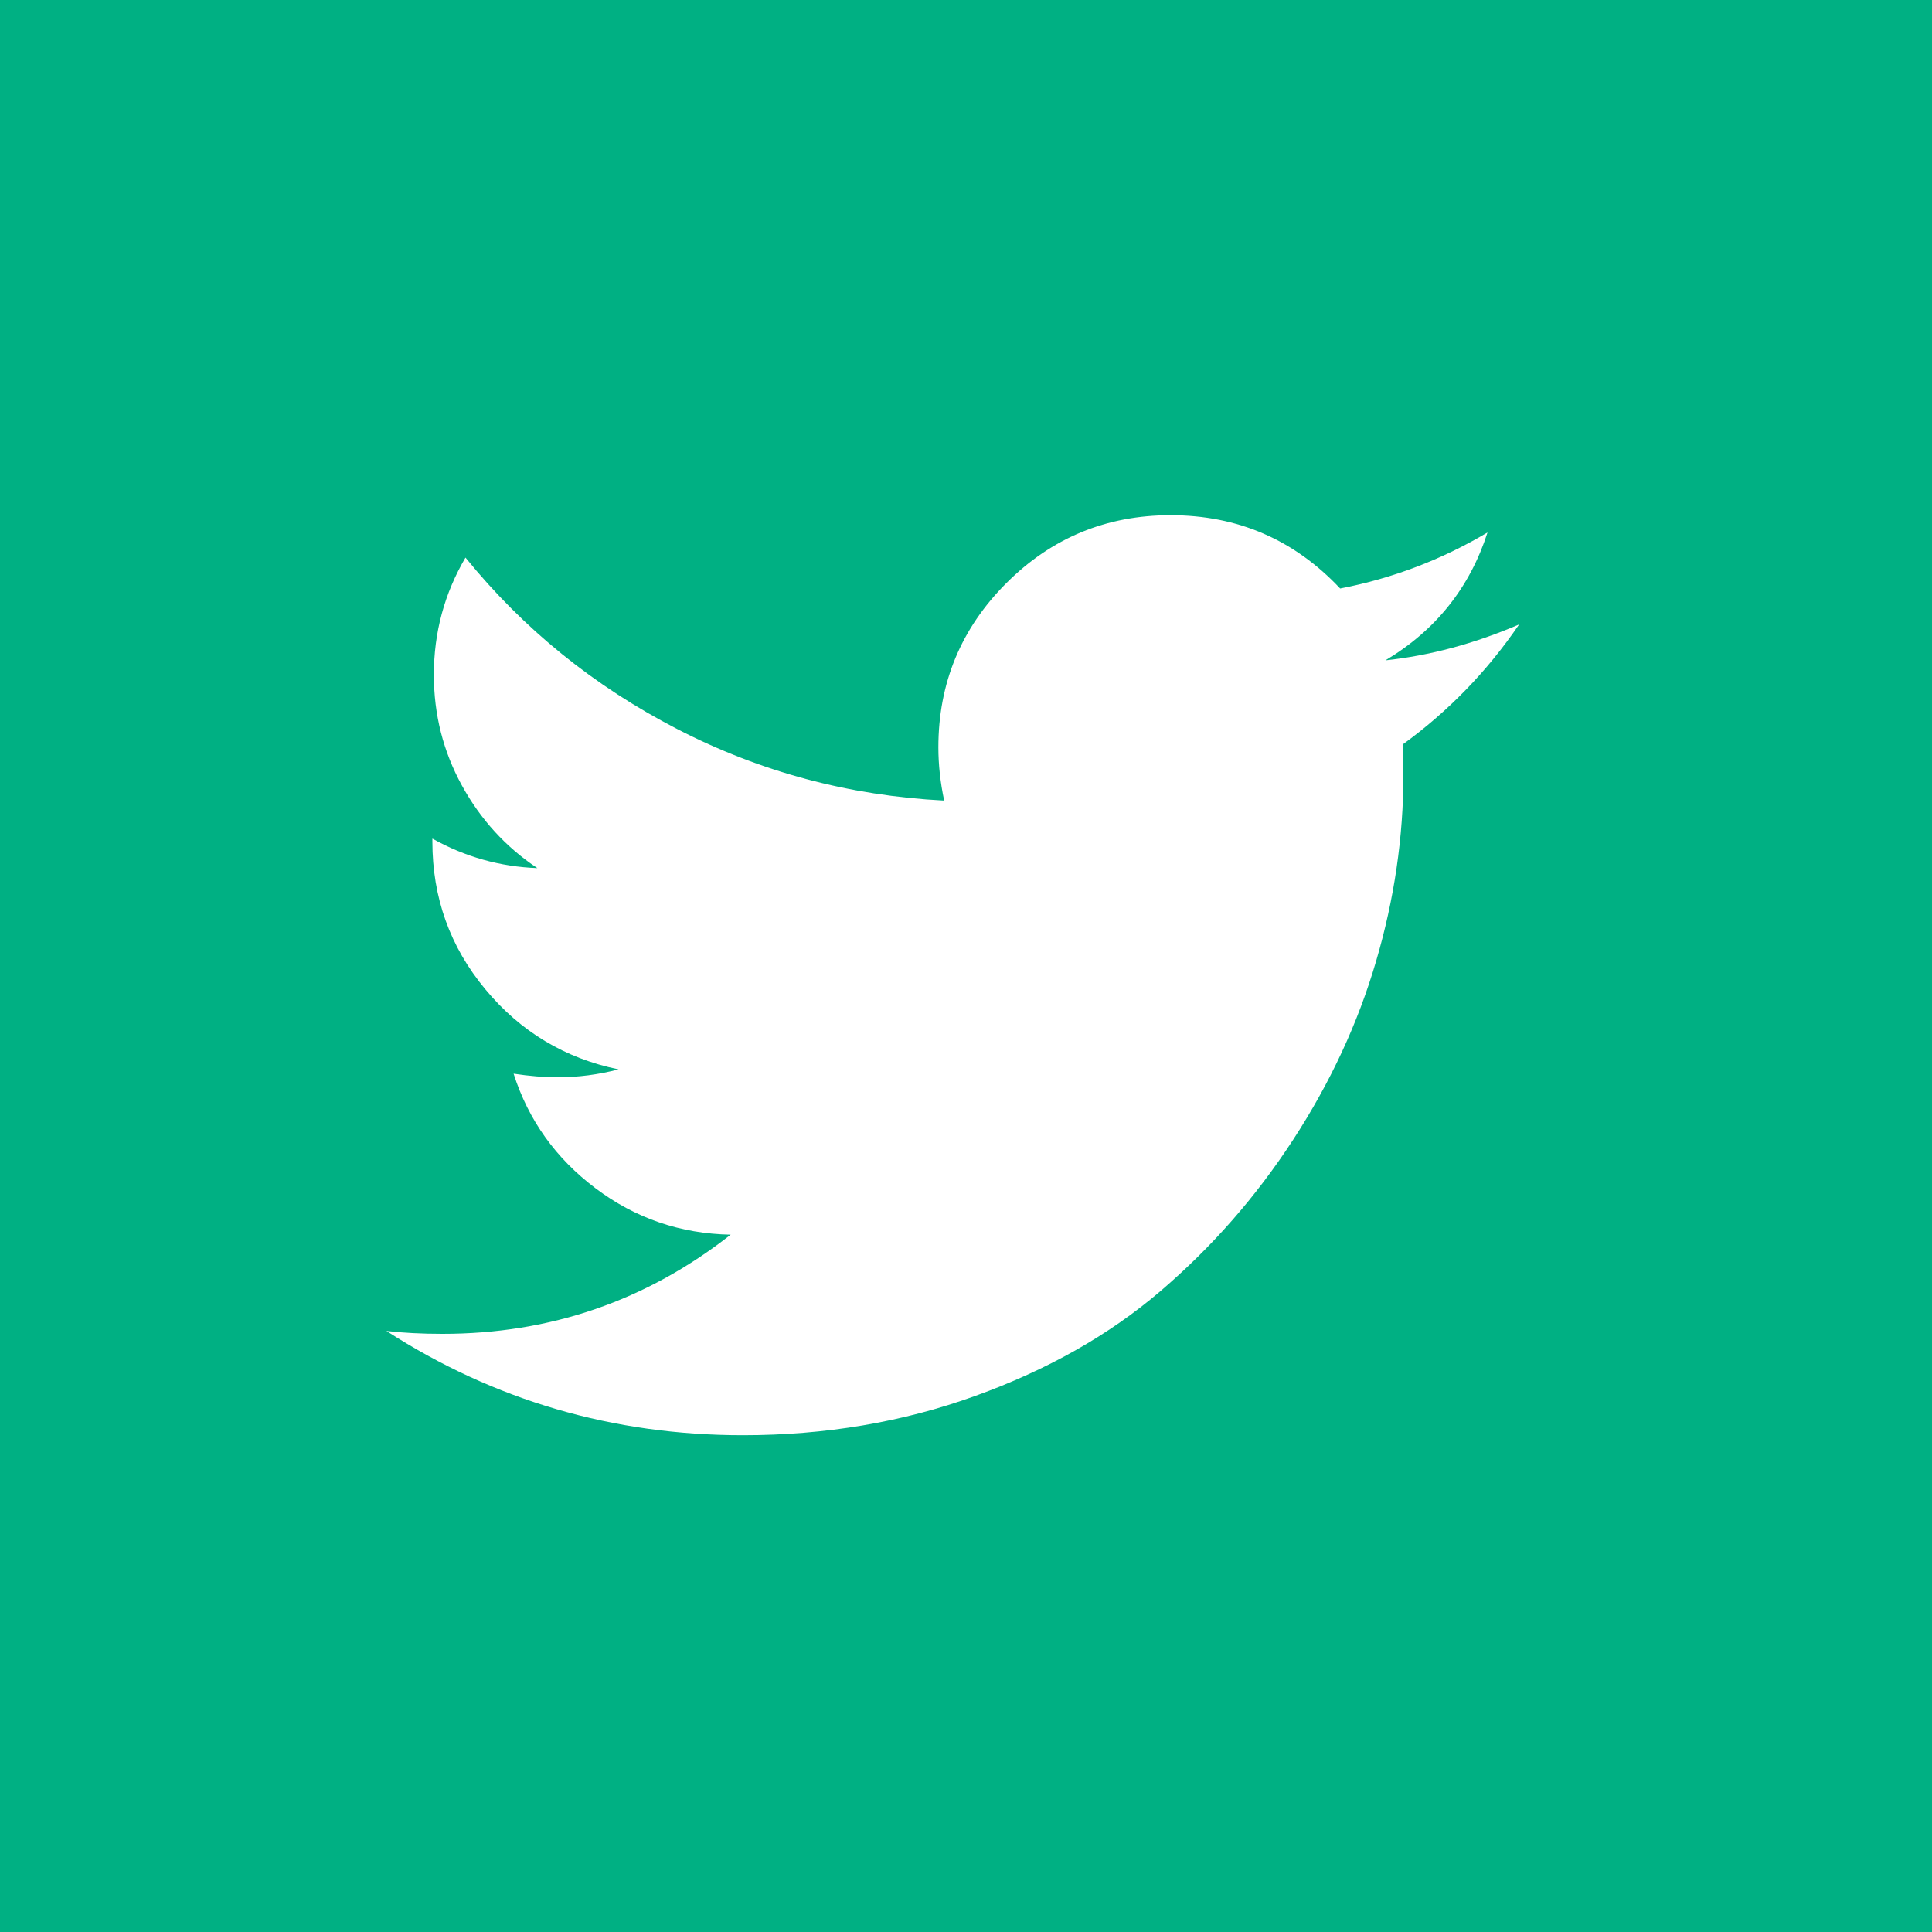 <?xml version="1.0" encoding="UTF-8"?>
<svg width="30px" height="30px" viewBox="0 0 30 30" version="1.1" xmlns="http://www.w3.org/2000/svg" xmlns:xlink="http://www.w3.org/1999/xlink">
    <!-- Generator: Sketch 54.1 (76490) - https://sketchapp.com -->
    <title>Group 2</title>
    <desc>Created with Sketch.</desc>
    <g id="Style-Guide" stroke="none" stroke-width="1" fill="none" fill-rule="evenodd">
        <g id="Group-2">
            <rect id="Rectangle-Copy-18" fill="#00B083" x="0" y="0" width="30" height="30"></rect>
            <path d="M23.589,9.696 C23.091,10.426 22.488,11.047 21.781,11.56 C21.789,11.664 21.792,11.821 21.792,12.029 C21.792,12.996 21.651,13.962 21.368,14.925 C21.086,15.889 20.656,16.813 20.079,17.699 C19.503,18.584 18.816,19.367 18.02,20.048 C17.224,20.729 16.264,21.272 15.141,21.677 C14.017,22.083 12.815,22.286 11.536,22.286 C9.519,22.286 7.674,21.746 6,20.667 C6.26,20.697 6.551,20.712 6.871,20.712 C8.545,20.712 10.036,20.199 11.346,19.172 C10.565,19.157 9.865,18.917 9.248,18.452 C8.63,17.987 8.206,17.394 7.975,16.672 C8.221,16.709 8.448,16.728 8.656,16.728 C8.976,16.728 9.292,16.687 9.605,16.605 C8.772,16.434 8.081,16.019 7.535,15.36 C6.988,14.702 6.714,13.938 6.714,13.067 L6.714,13.022 C7.22,13.305 7.763,13.458 8.344,13.48 C7.853,13.153 7.462,12.725 7.172,12.196 C6.882,11.668 6.737,11.095 6.737,10.478 C6.737,9.823 6.9,9.217 7.228,8.658 C8.128,9.767 9.224,10.654 10.515,11.32 C11.805,11.986 13.187,12.356 14.661,12.431 C14.601,12.148 14.571,11.873 14.571,11.605 C14.571,10.608 14.923,9.758 15.626,9.055 C16.329,8.352 17.179,8 18.176,8 C19.218,8 20.096,8.379 20.81,9.138 C21.621,8.982 22.384,8.692 23.098,8.268 C22.823,9.124 22.295,9.786 21.513,10.254 C22.205,10.18 22.897,9.994 23.589,9.696 Z" id="" fill="#FFFFFF" fill-rule="nonzero"></path>
        </g>
    </g>
</svg>